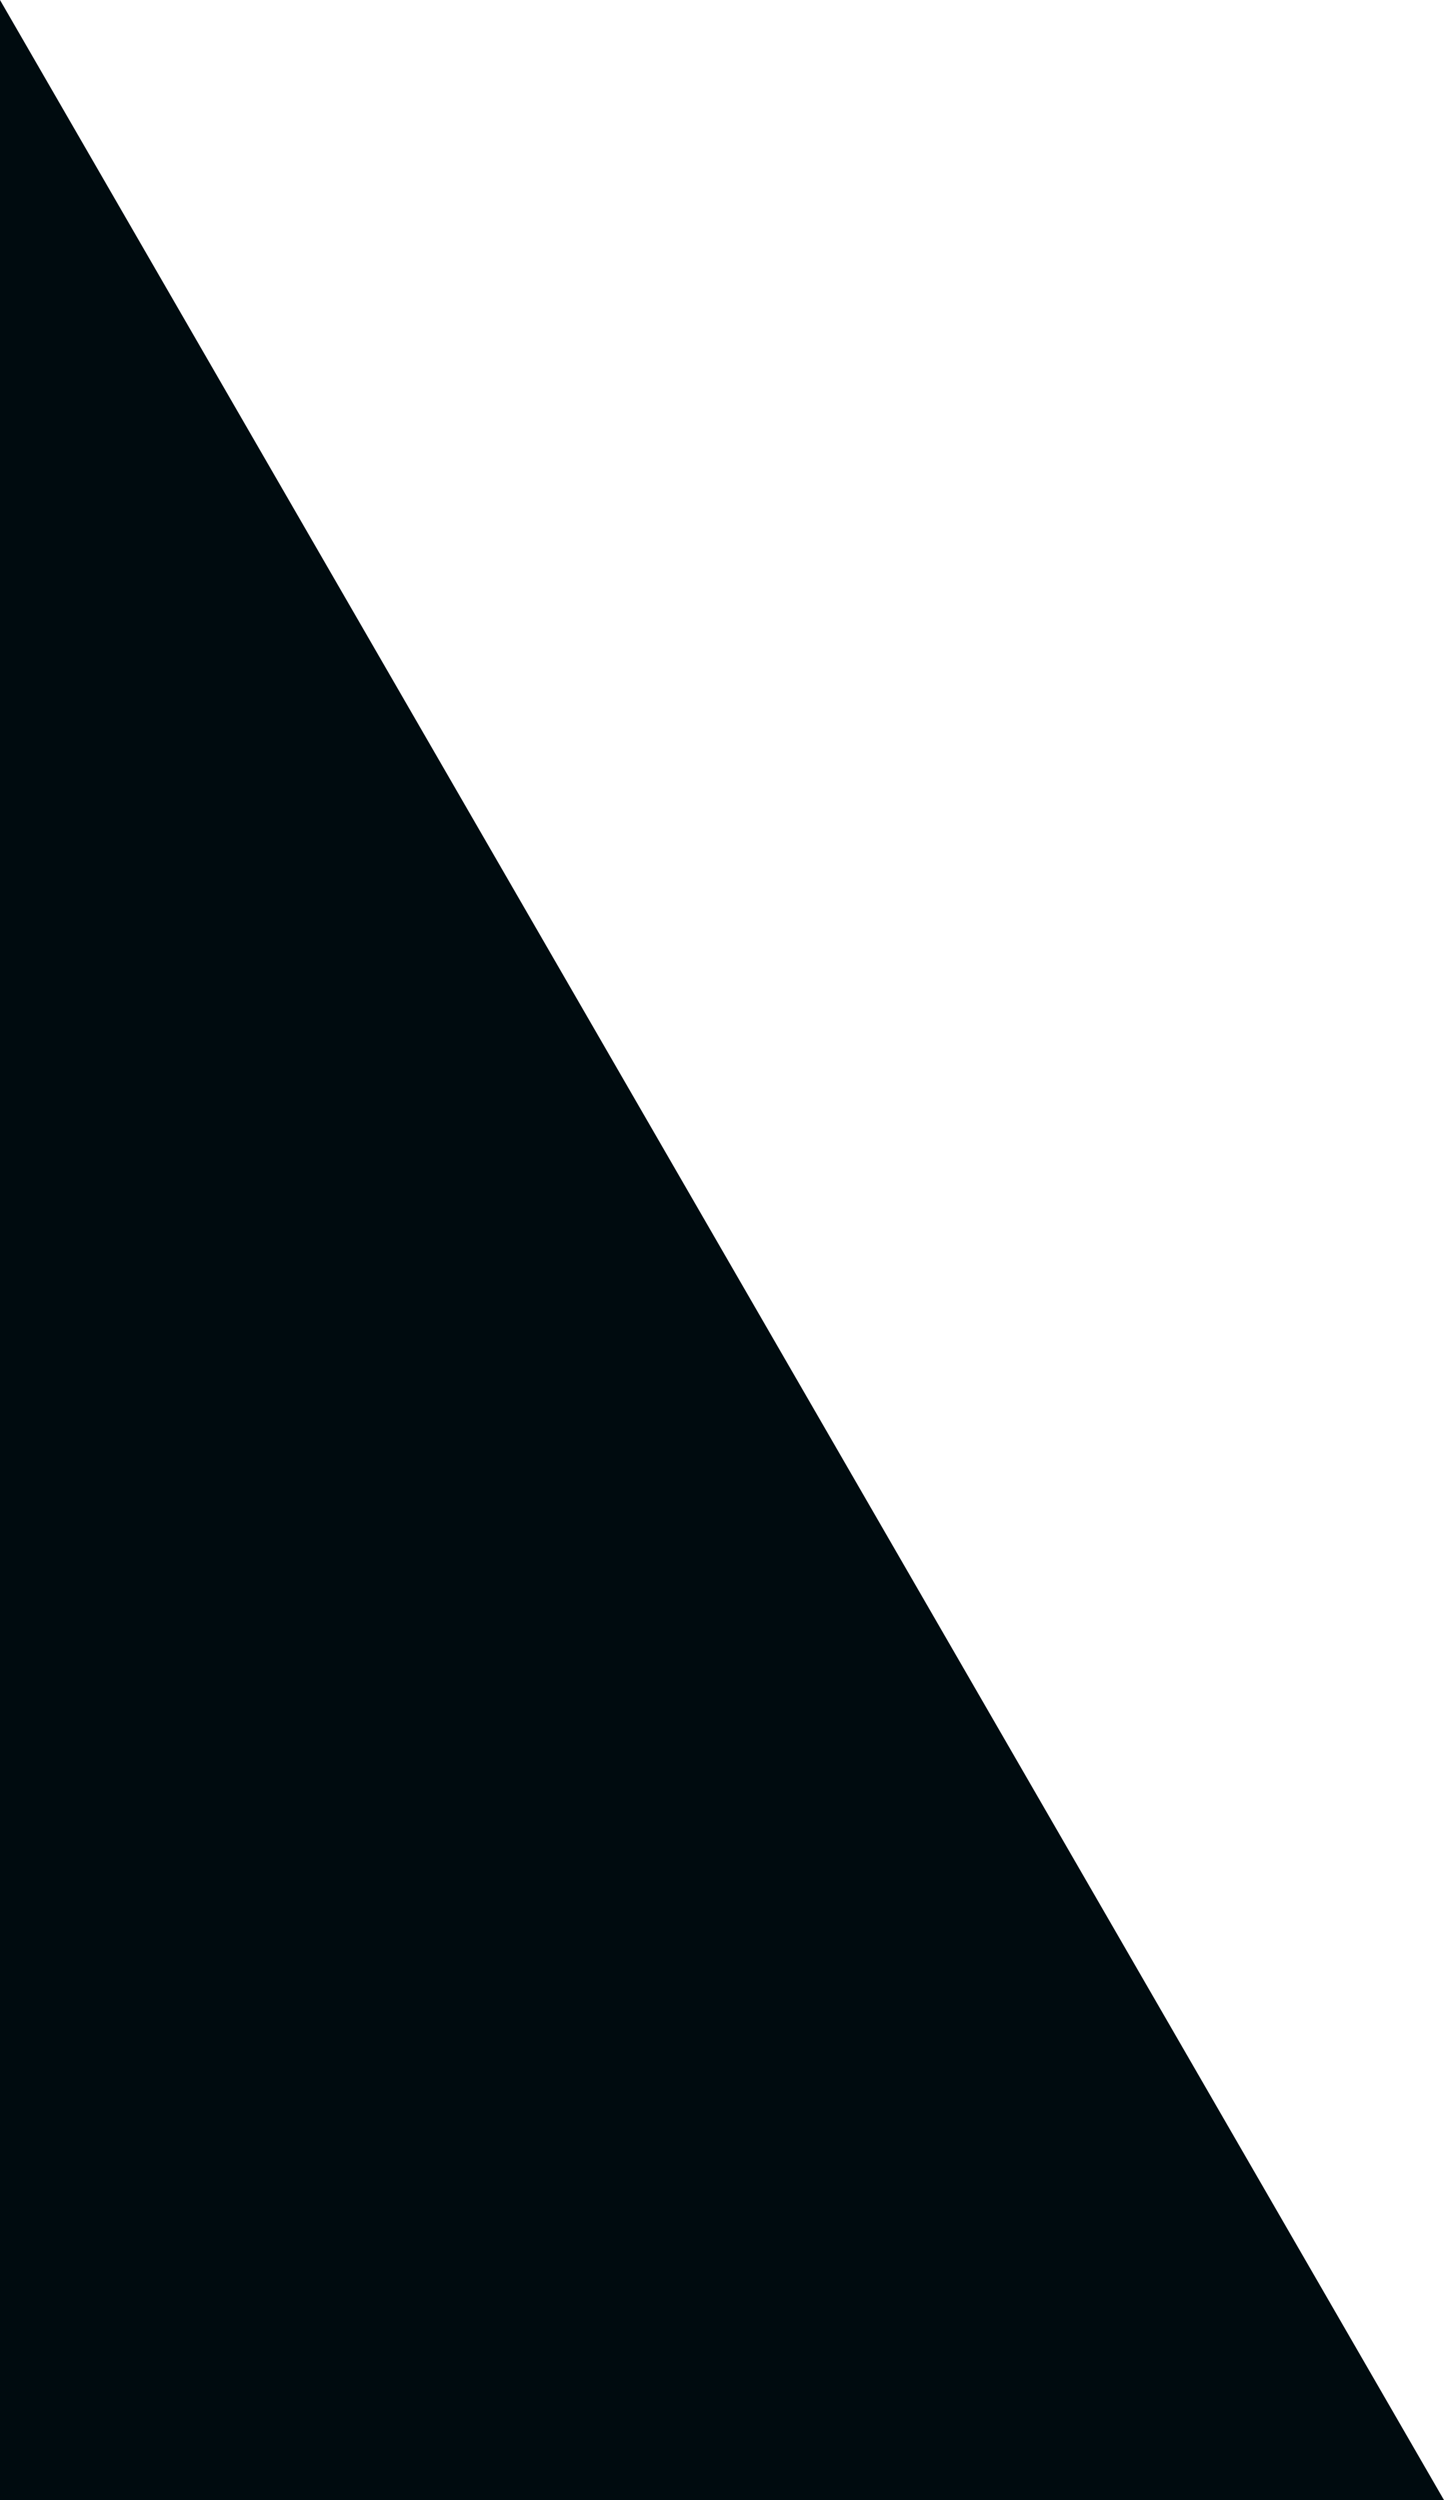 <?xml version="1.0" encoding="utf-8"?>
<!-- Generator: Adobe Illustrator 25.0.1, SVG Export Plug-In . SVG Version: 6.00 Build 0)  -->
<svg version="1.1" id="Ebene_1" xmlns="http://www.w3.org/2000/svg" xmlns:xlink="http://www.w3.org/1999/xlink" x="0px" y="0px"
	 viewBox="0 0 228.1 394.9" style="enable-background:new 0 0 228.1 394.9;" xml:space="preserve">
<style type="text/css">
	.st0{fill:#000B0F;}
</style>
<g>
	<polygon class="st0" points="0,0 0,394.9 228.1,394.9 	"/>
</g>
</svg>
